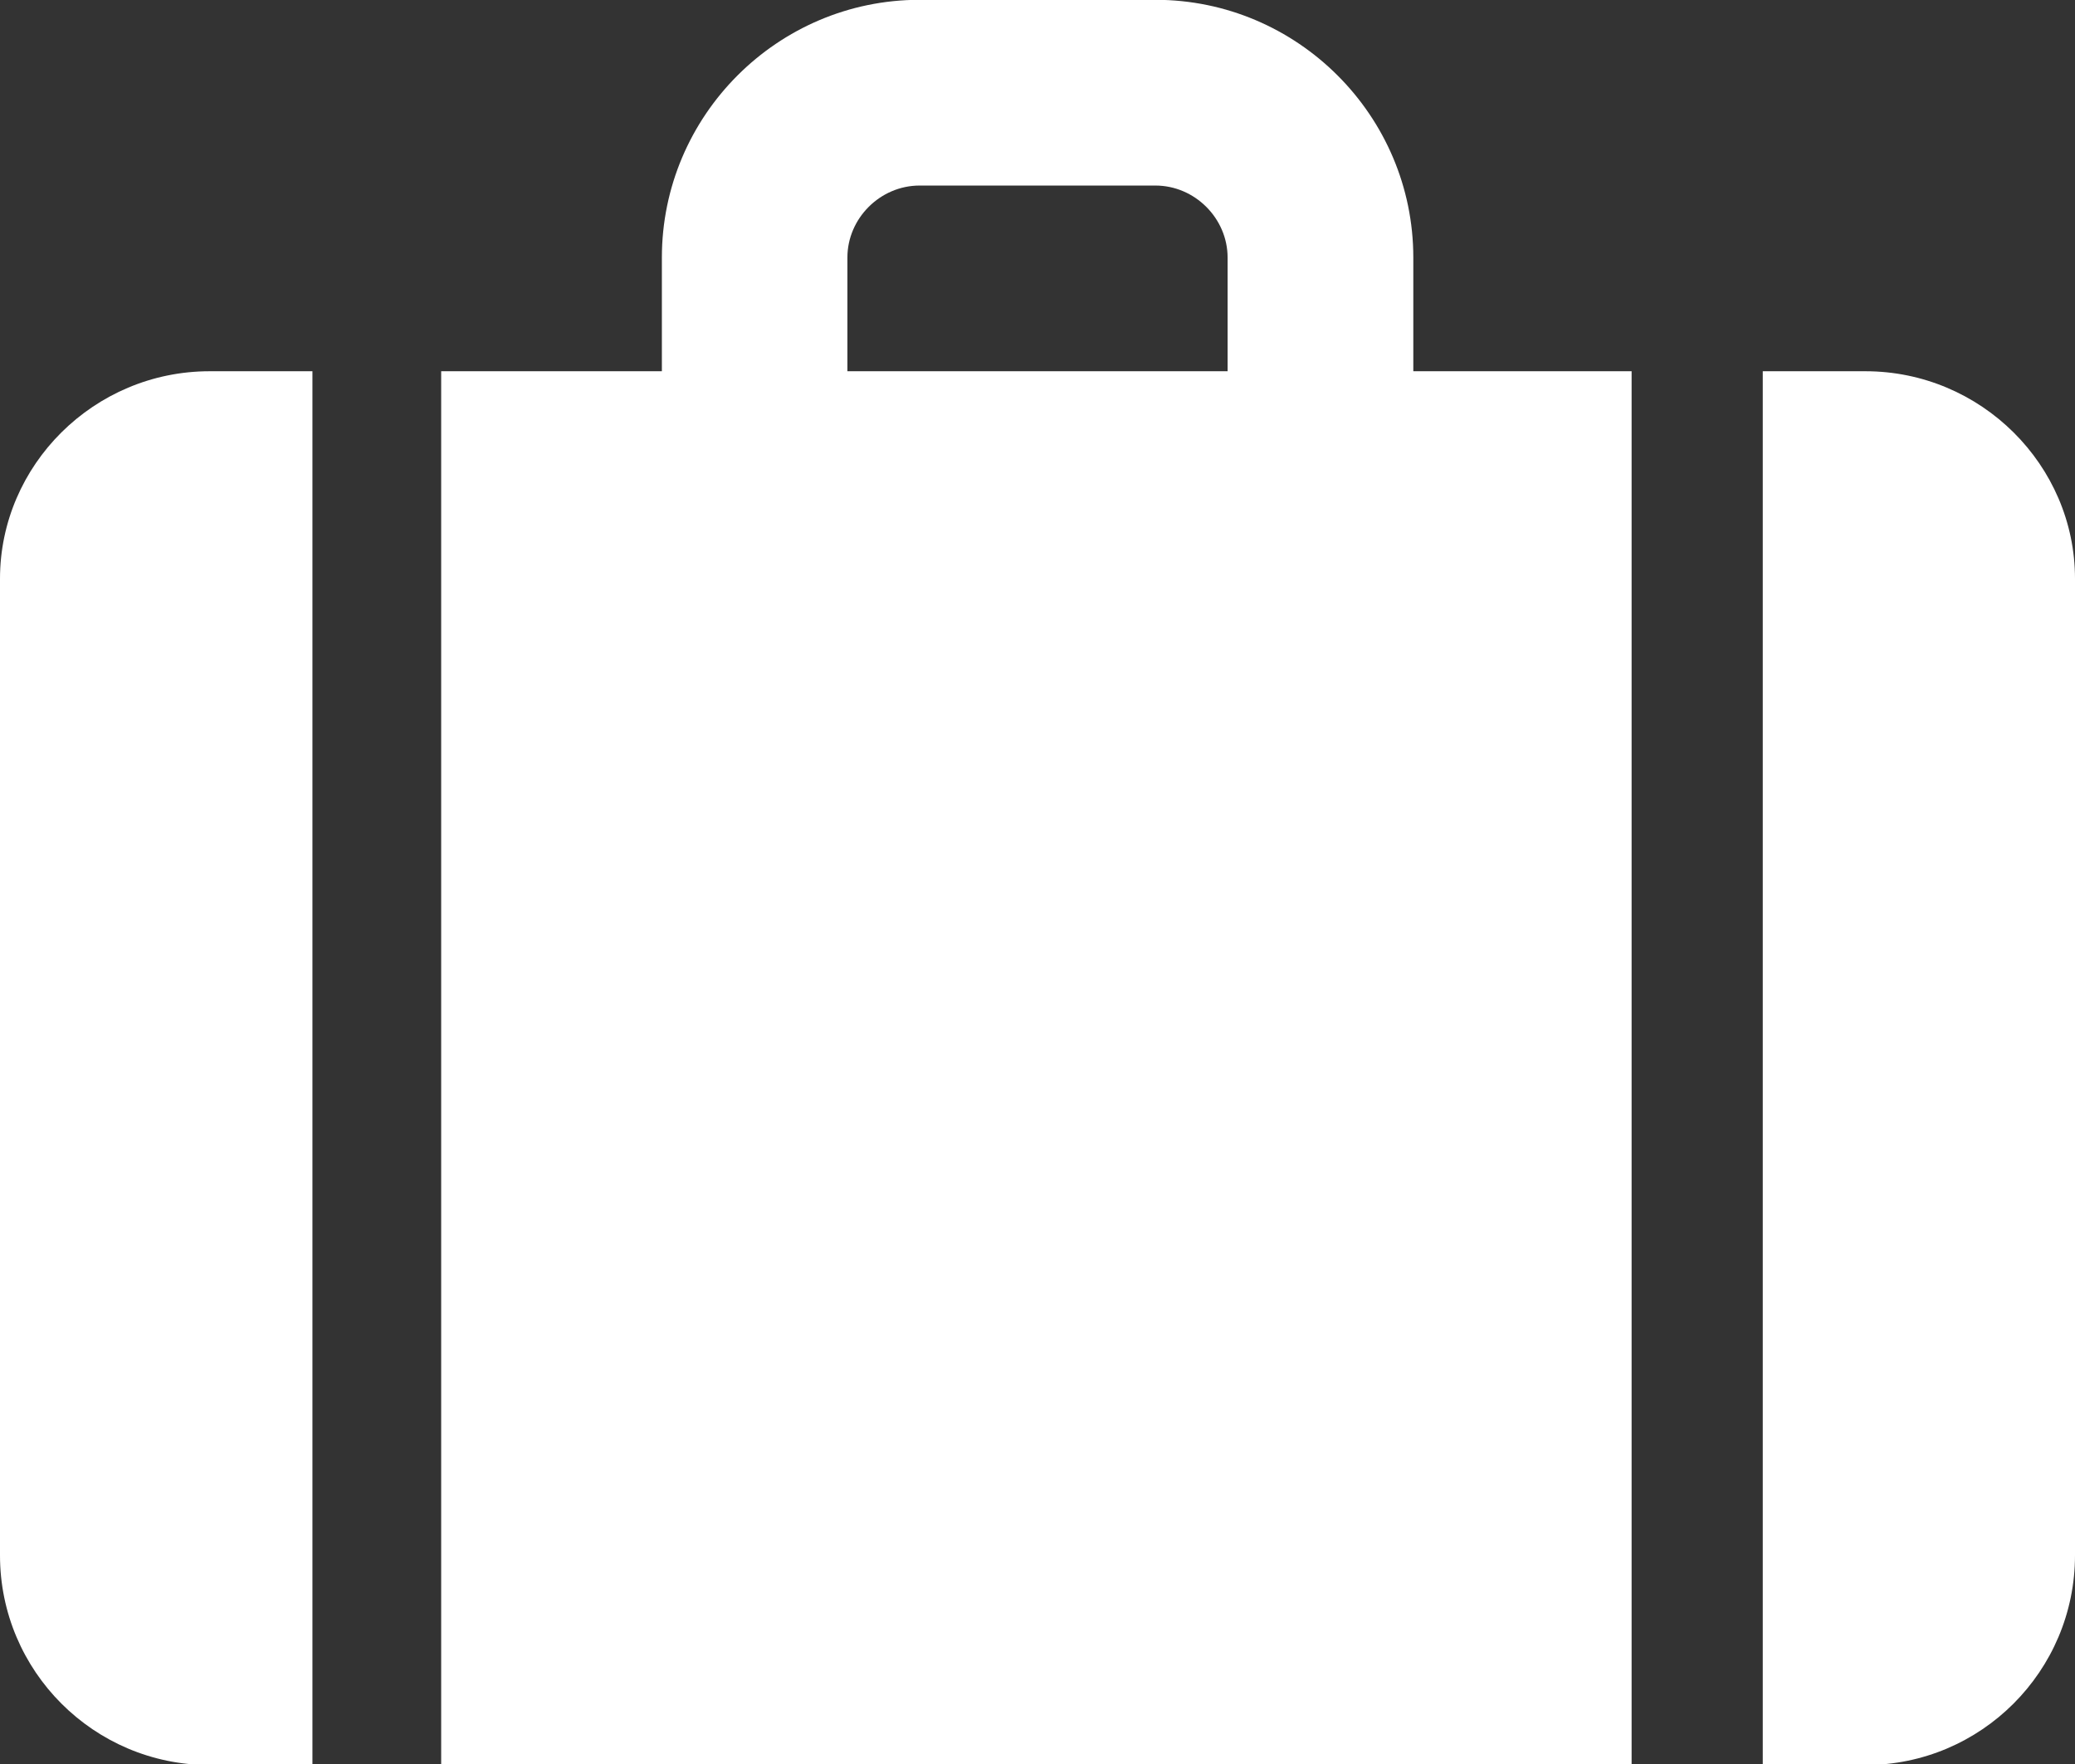 <?xml version="1.0" encoding="UTF-8" standalone="no"?><svg xmlns="http://www.w3.org/2000/svg" xmlns:xlink="http://www.w3.org/1999/xlink" fill="#000000" height="37.4" preserveAspectRatio="xMidYMid meet" version="1" viewBox="0.0 0.0 44.0 37.4" width="44" zoomAndPan="magnify"><rect x="0.0" y="0.0" width="44.0" height="37.4" fill="#333333" stroke="none"/><defs><clipPath id="a"><path d="M 9 0 L 35 0 L 35 37.422 L 9 37.422 Z M 9 0"/></clipPath><clipPath id="b"><path d="M 37 7 L 44 7 L 44 37.422 L 37 37.422 Z M 37 7"/></clipPath><clipPath id="c"><path d="M 0 7 L 7 7 L 7 37.422 L 0 37.422 Z M 0 7"/></clipPath></defs><g><g clip-path="url(#a)" id="change1_3"><path d="M 17.969 5.461 C 17.969 4.629 18.664 3.934 19.5 3.934 L 24.5 3.934 C 25.336 3.934 26.031 4.629 26.031 5.461 L 26.031 7.871 L 17.969 7.871 Z M 29.969 5.461 C 29.969 2.453 27.512 -0.004 24.5 -0.004 L 19.5 -0.004 C 16.488 -0.004 14.035 2.453 14.035 5.461 L 14.035 7.871 L 9.355 7.871 L 9.355 37.422 L 34.598 37.422 L 34.598 7.871 L 29.969 7.871 L 29.969 5.461" fill="#ffffff"/></g><g clip-path="url(#b)" id="change1_1"><path d="M 39.555 7.871 L 37.379 7.871 L 37.379 37.422 L 39.555 37.422 C 42.008 37.422 44 35.43 44 32.973 L 44 12.27 C 44 9.863 42.008 7.871 39.555 7.871" fill="#ffffff"/></g><g clip-path="url(#c)" id="change1_2"><path d="M 0 12.27 L 0 32.977 C 0 35.43 1.992 37.422 4.445 37.422 L 6.625 37.422 L 6.625 7.871 L 4.445 7.871 C 1.992 7.871 0 9.863 0 12.27" fill="#ffffff"/></g></g></svg>